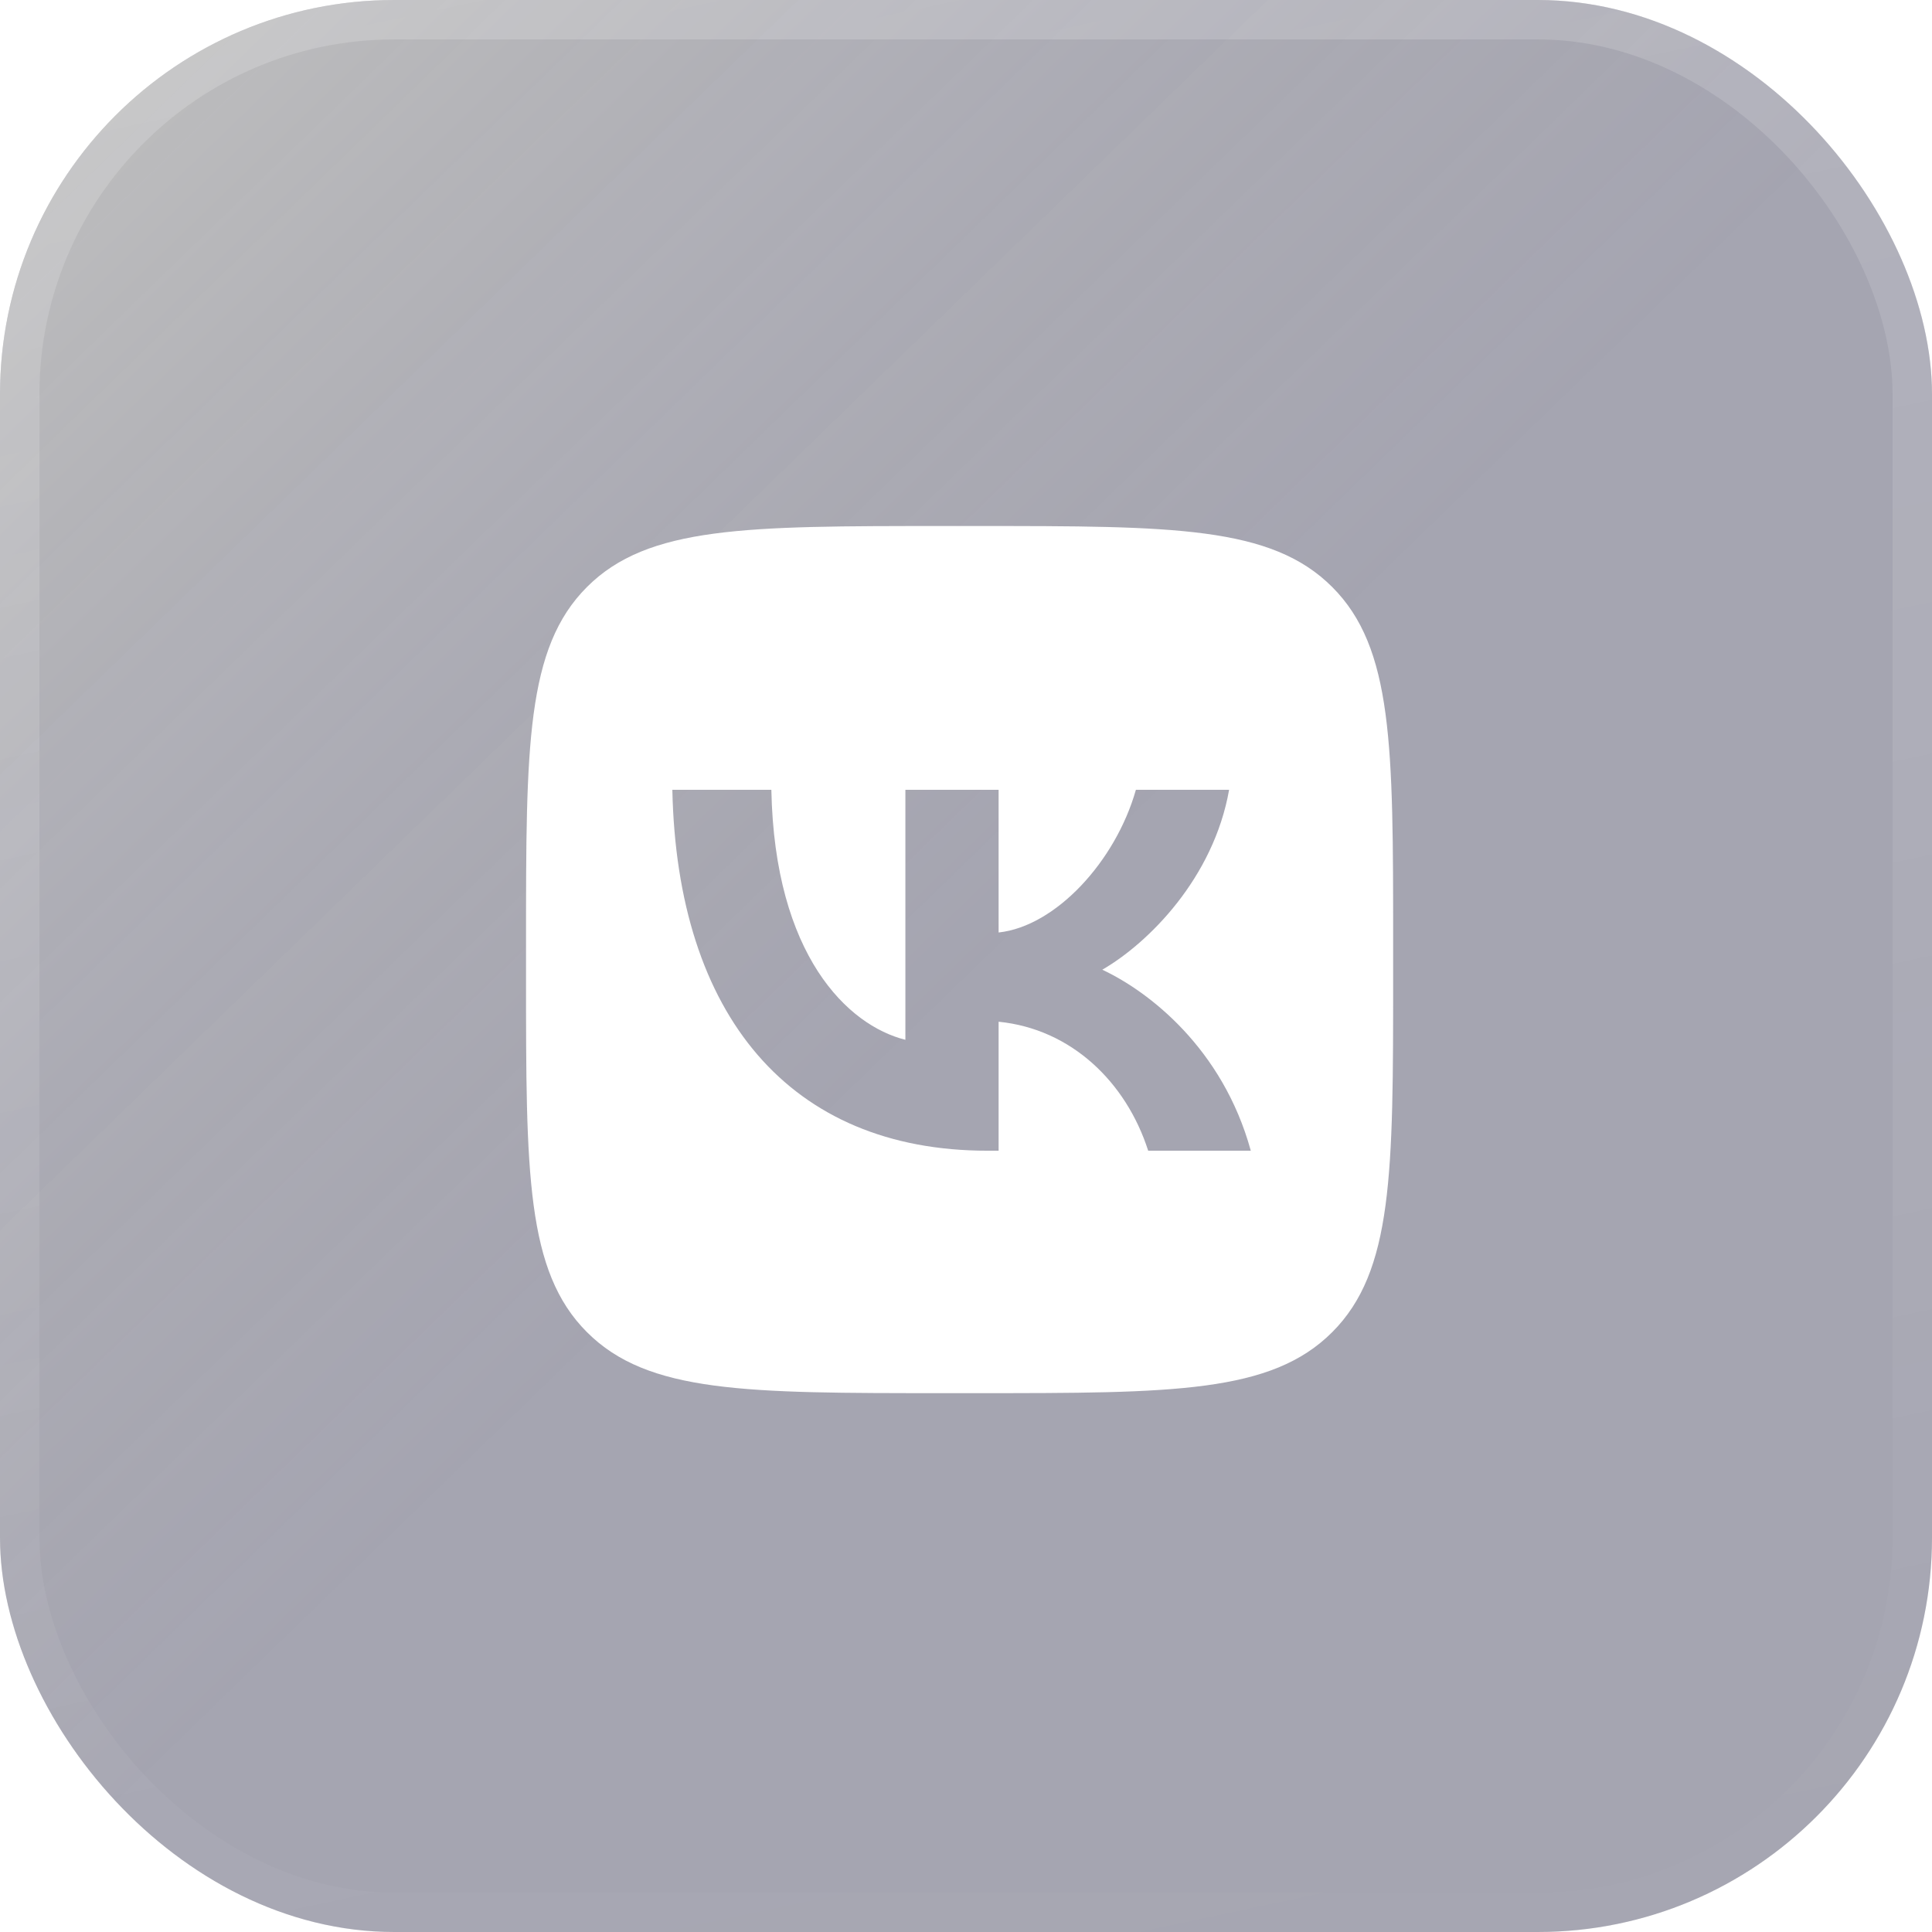 <?xml version="1.0" encoding="UTF-8"?> <svg xmlns="http://www.w3.org/2000/svg" width="147" height="147" viewBox="0 0 147 147" fill="none"><g filter="url(#filter0_b_302_165)"><rect width="147" height="147" rx="30" fill="#313036" fill-opacity="0.3"></rect><rect width="147" height="147" rx="30" fill="url(#paint0_linear_302_165)"></rect><rect x="1.5" y="1.5" width="144" height="144" rx="28.5" stroke="url(#paint1_linear_302_165)" stroke-width="3"></rect></g><path fill-rule="evenodd" clip-rule="evenodd" d="M44.662 44.662C40.024 49.299 40.024 56.764 40.024 71.692V74.332C40.024 89.26 40.024 96.724 44.662 101.362C49.299 106 56.764 106 71.692 106H74.332C89.26 106 96.724 106 101.362 101.362C106 96.724 106 89.26 106 74.332V71.692C106 56.764 106 49.299 101.362 44.662C96.724 40.024 89.26 40.024 74.332 40.024H71.692C56.764 40.024 49.299 40.024 44.662 44.662ZM51.157 60.092C51.515 77.246 60.092 87.554 75.129 87.554H75.981V77.74C81.507 78.29 85.685 82.331 87.362 87.554H95.169C93.025 79.747 87.389 75.431 83.87 73.782C87.389 71.748 92.337 66.799 93.519 60.092H86.427C84.887 65.535 80.324 70.483 75.981 70.95V60.092H68.888V79.115C64.49 78.015 58.937 72.682 58.69 60.092H51.157Z" fill="white"></path><defs><filter id="filter0_b_302_165" x="-6.596" y="-6.596" width="160.192" height="160.192" filterUnits="userSpaceOnUse" color-interpolation-filters="sRGB"><feFlood flood-opacity="0" result="BackgroundImageFix"></feFlood><feGaussianBlur in="BackgroundImageFix" stdDeviation="3.298"></feGaussianBlur><feComposite in2="SourceAlpha" operator="in" result="effect1_backgroundBlur_302_165"></feComposite><feBlend mode="normal" in="SourceGraphic" in2="effect1_backgroundBlur_302_165" result="shape"></feBlend></filter><linearGradient id="paint0_linear_302_165" x1="7.236" y1="8.159" x2="73.5" y2="76.44" gradientUnits="userSpaceOnUse"><stop stop-color="#B1B1B1" stop-opacity="0.32"></stop><stop offset="1" stop-color="#363567" stop-opacity="0.2"></stop></linearGradient><linearGradient id="paint1_linear_302_165" x1="-30.968" y1="-10.591" x2="8.858" y2="176.981" gradientUnits="userSpaceOnUse"><stop stop-color="white" stop-opacity="0.2"></stop><stop offset="1" stop-color="white" stop-opacity="0"></stop></linearGradient></defs></svg> 